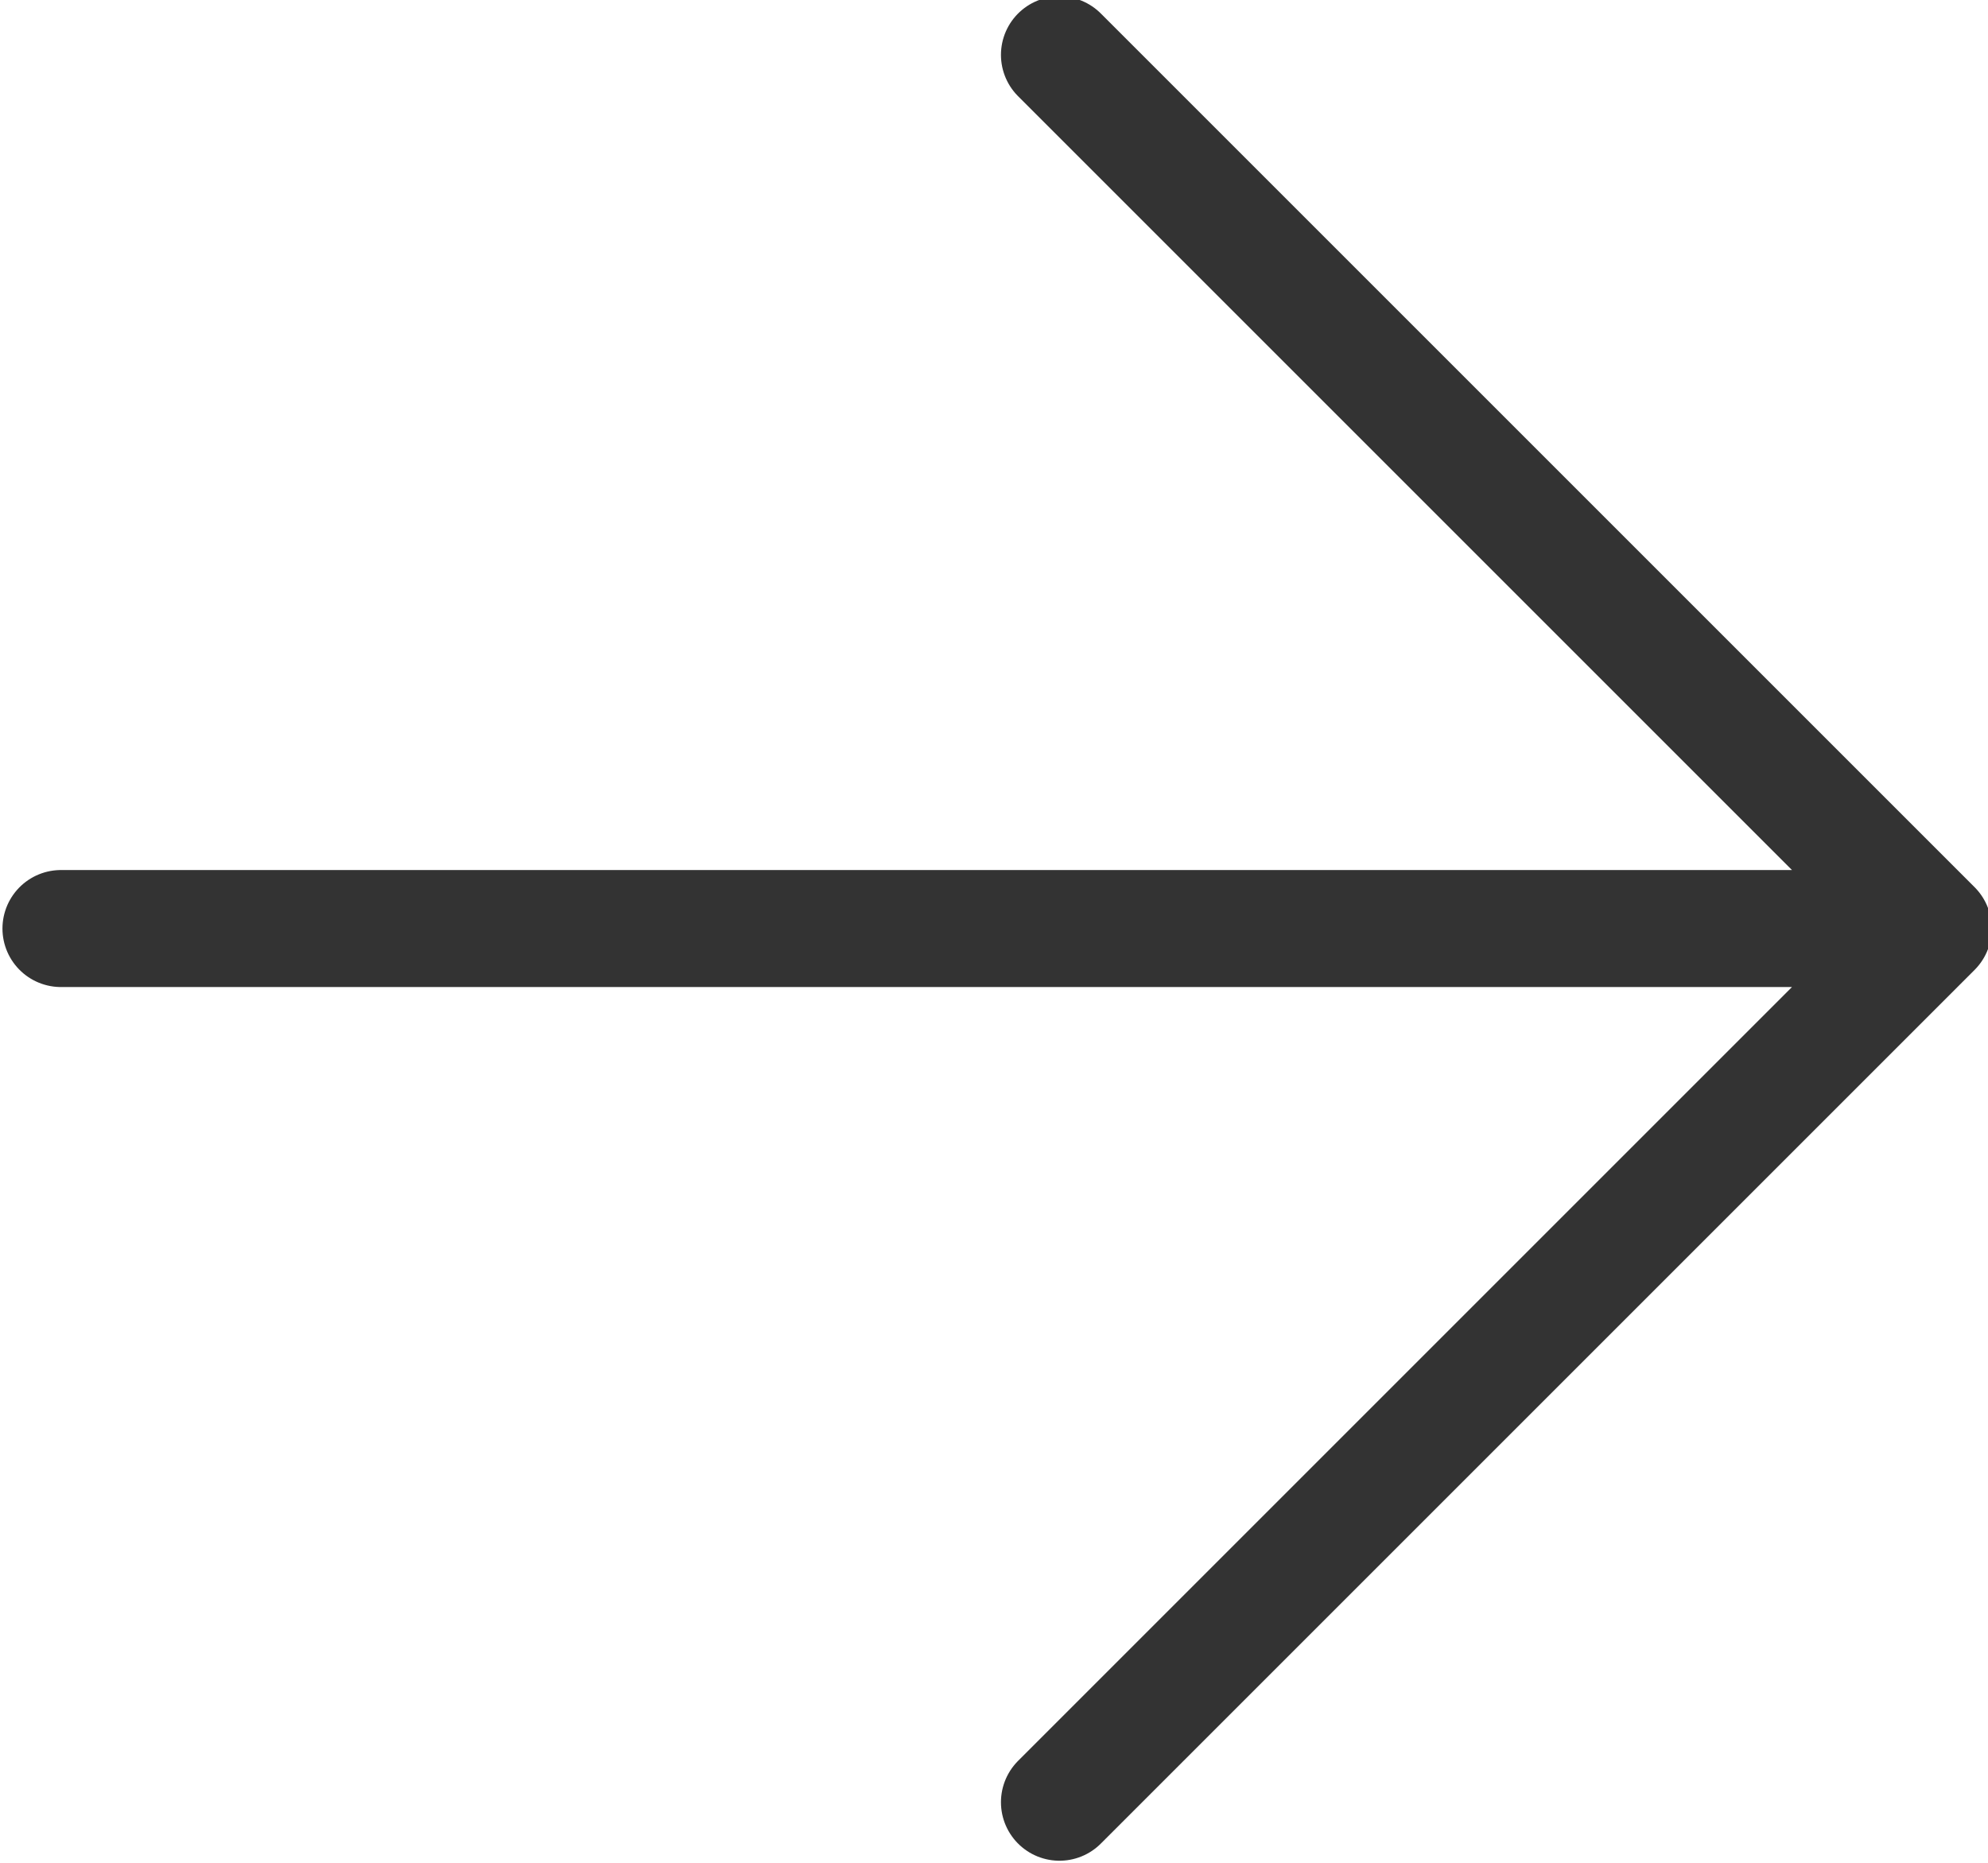 <svg width="17.014" height="15.944" viewBox="0 0 4.502 4.219" xmlns="http://www.w3.org/2000/svg"><defs><clipPath id="right-arrow-1_svg__a"><path fill="none" d="M16-32A16 16 0 0 0 0-16 16 16 0 0 0 16 0a16 16 0 0 0 16-16 16 16 0 0 0-16-16Z" data-name="Path 27"/></clipPath></defs><g clip-path="url(#right-arrow-1_svg__a)" data-name="Group 127" transform="translate(-1.982 6.343) scale(.265)"><g data-name="Group 126"><path fill="none" stroke="#333" stroke-linecap="round" stroke-linejoin="round" stroke-miterlimit="83.333" d="M8-16h16m-7.467 7.467L24-16l-7.467-7.467" data-name="Path 26"/></g></g></svg>
